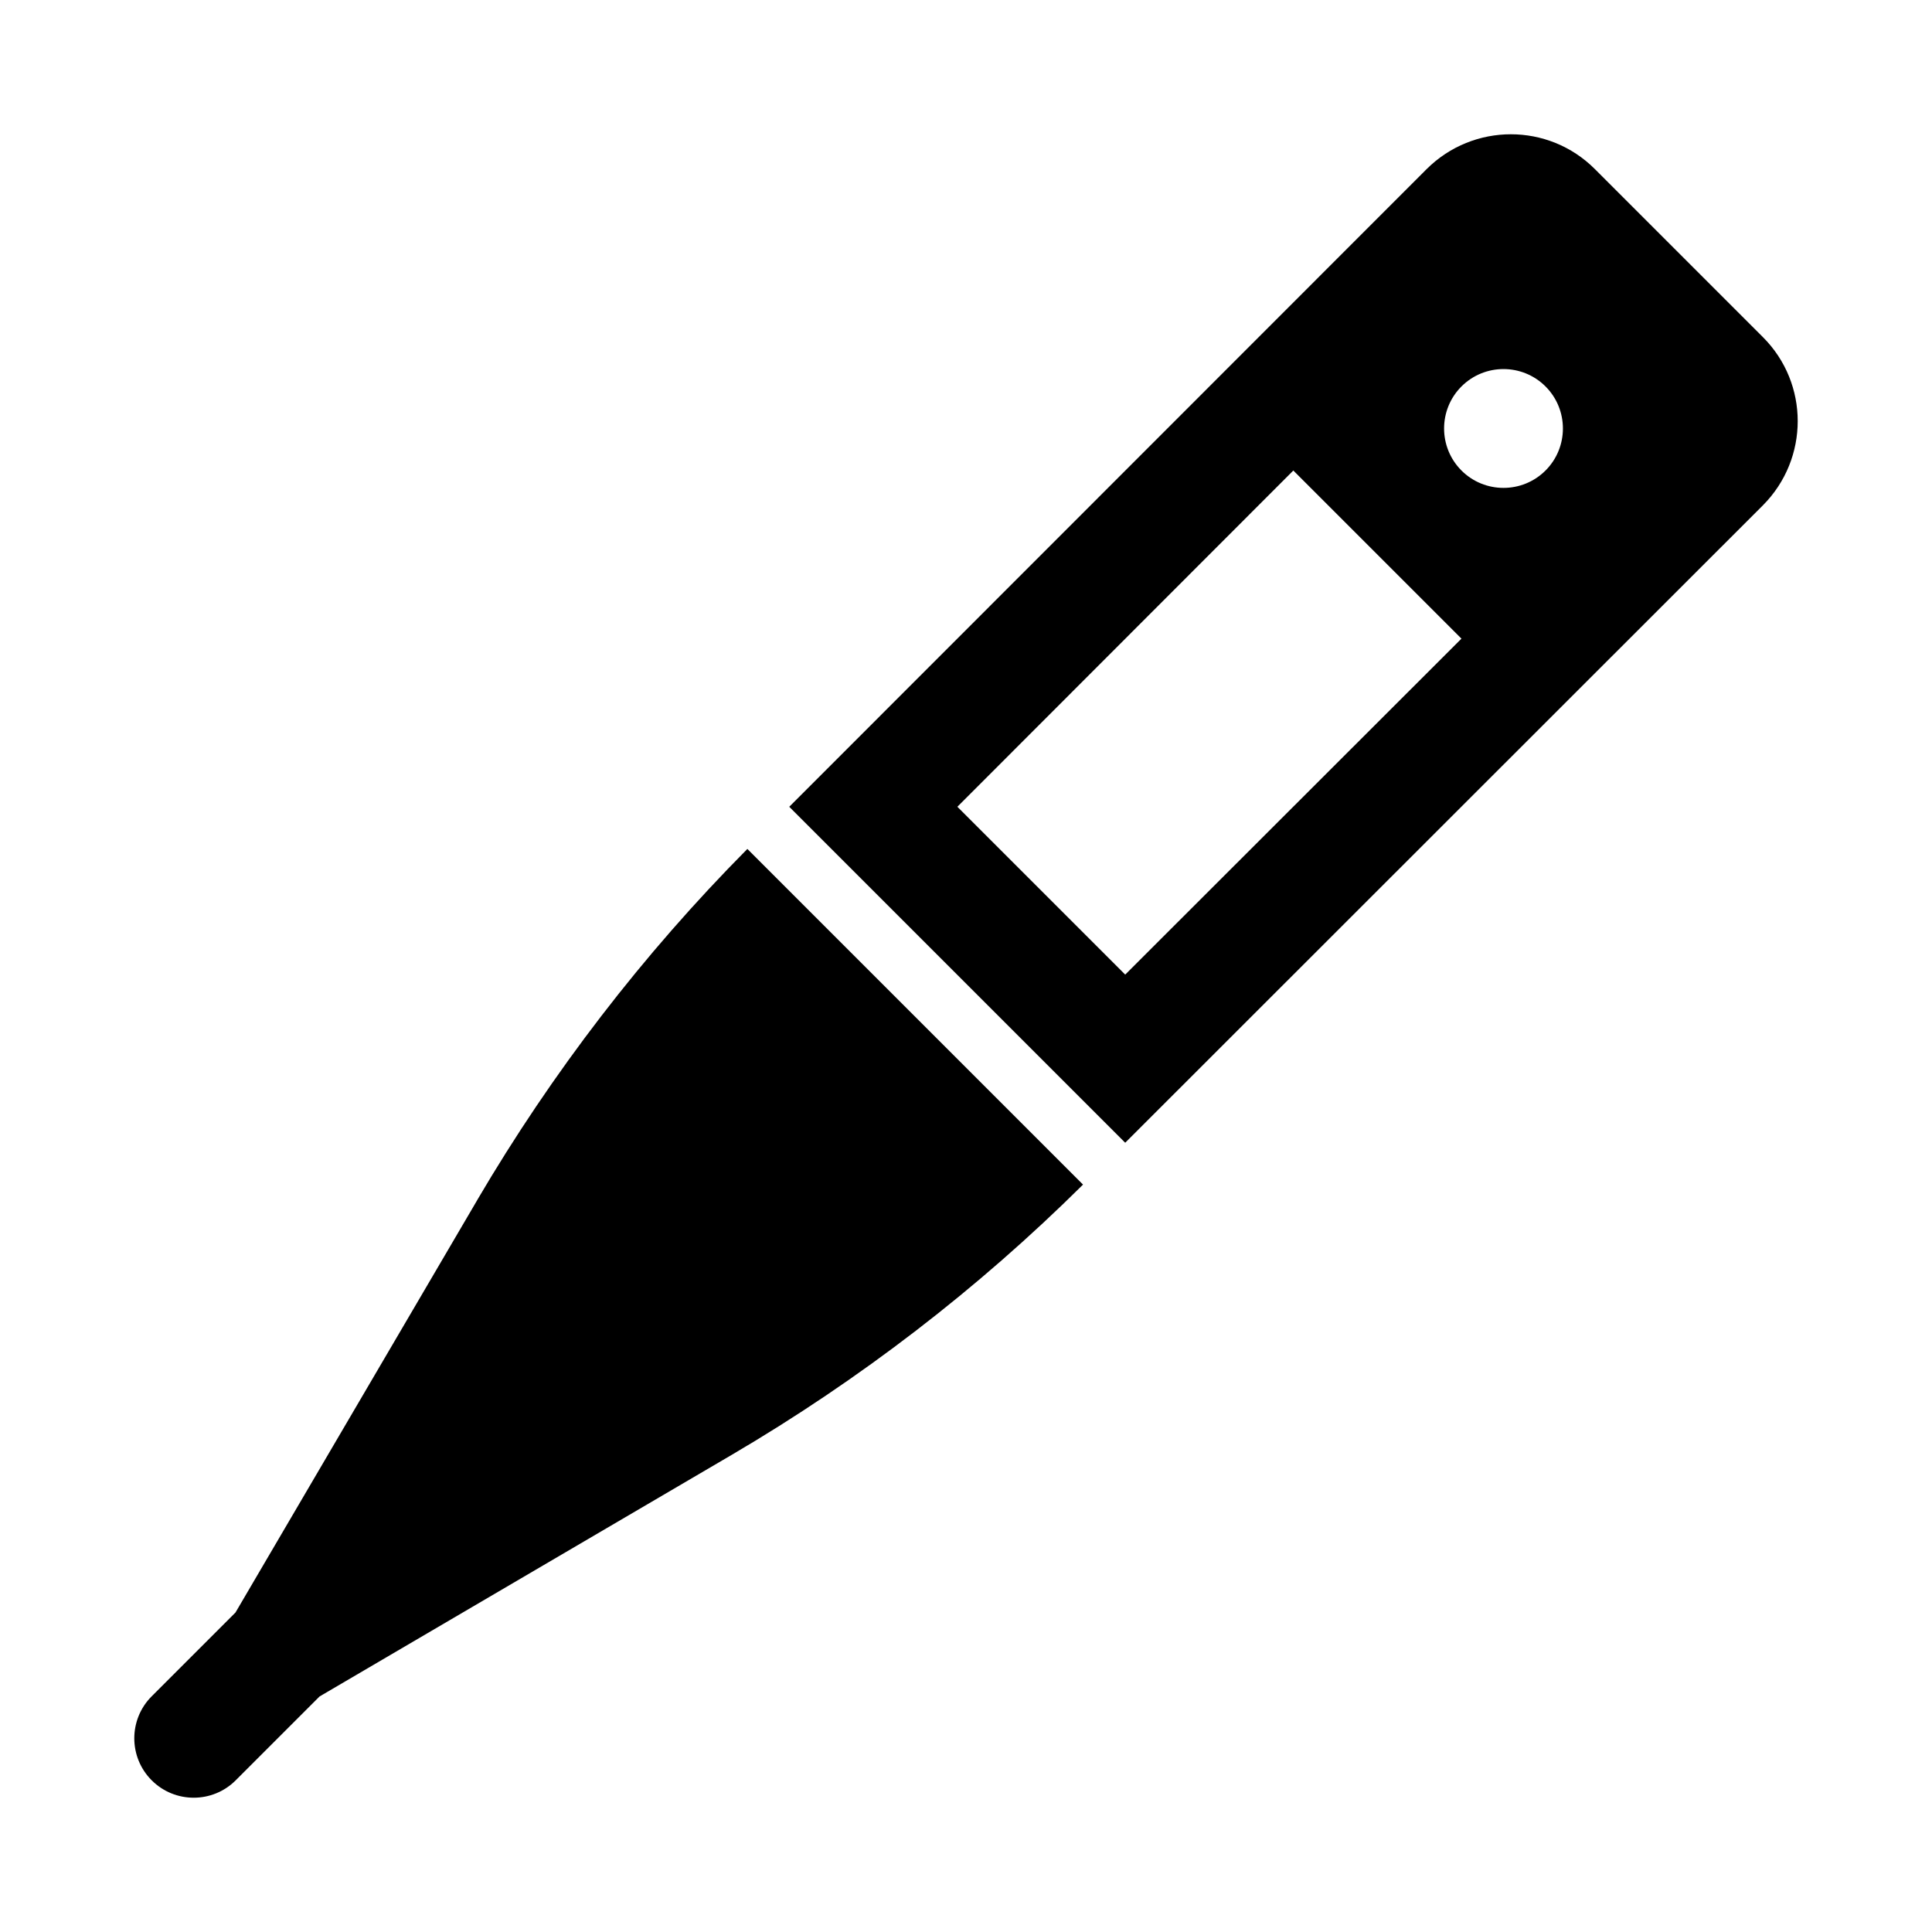 <?xml version="1.0" encoding="UTF-8"?>
<!-- Uploaded to: ICON Repo, www.svgrepo.com, Generator: ICON Repo Mixer Tools -->
<svg fill="#000000" width="800px" height="800px" version="1.1" viewBox="144 144 512 512" xmlns="http://www.w3.org/2000/svg">
 <g>
  <path d="m611.2 233.35-44.555-44.555c-12.281-12.281-32.195-12.281-44.555 0l-168.93 169.01 89.031 89.031 169.01-168.93c12.281-12.359 12.281-32.273 0-44.555zm-169.01 168.93-44.477-44.477 89.031-89.109 44.555 44.555zm111.39-133.59c-6.141 6.141-16.137 6.141-22.277 0-6.141-6.141-6.141-16.137 0-22.277 6.141-6.141 16.137-6.141 22.277 0 6.141 6.141 6.141 16.137 0 22.277z"/>
  <path d="m270.43 462.11-64 109.18 0.008 0.008-22.238 22.238c-6.148 6.148-6.148 16.117 0 22.266 6.148 6.148 16.117 6.148 22.266 0l22.238-22.238 0.004 0.004 109.18-64c33.93-19.918 65.18-43.926 93.125-71.637l-88.953-88.953c-27.711 27.945-51.719 59.199-71.637 93.125z"/>
 </g>
</svg>
